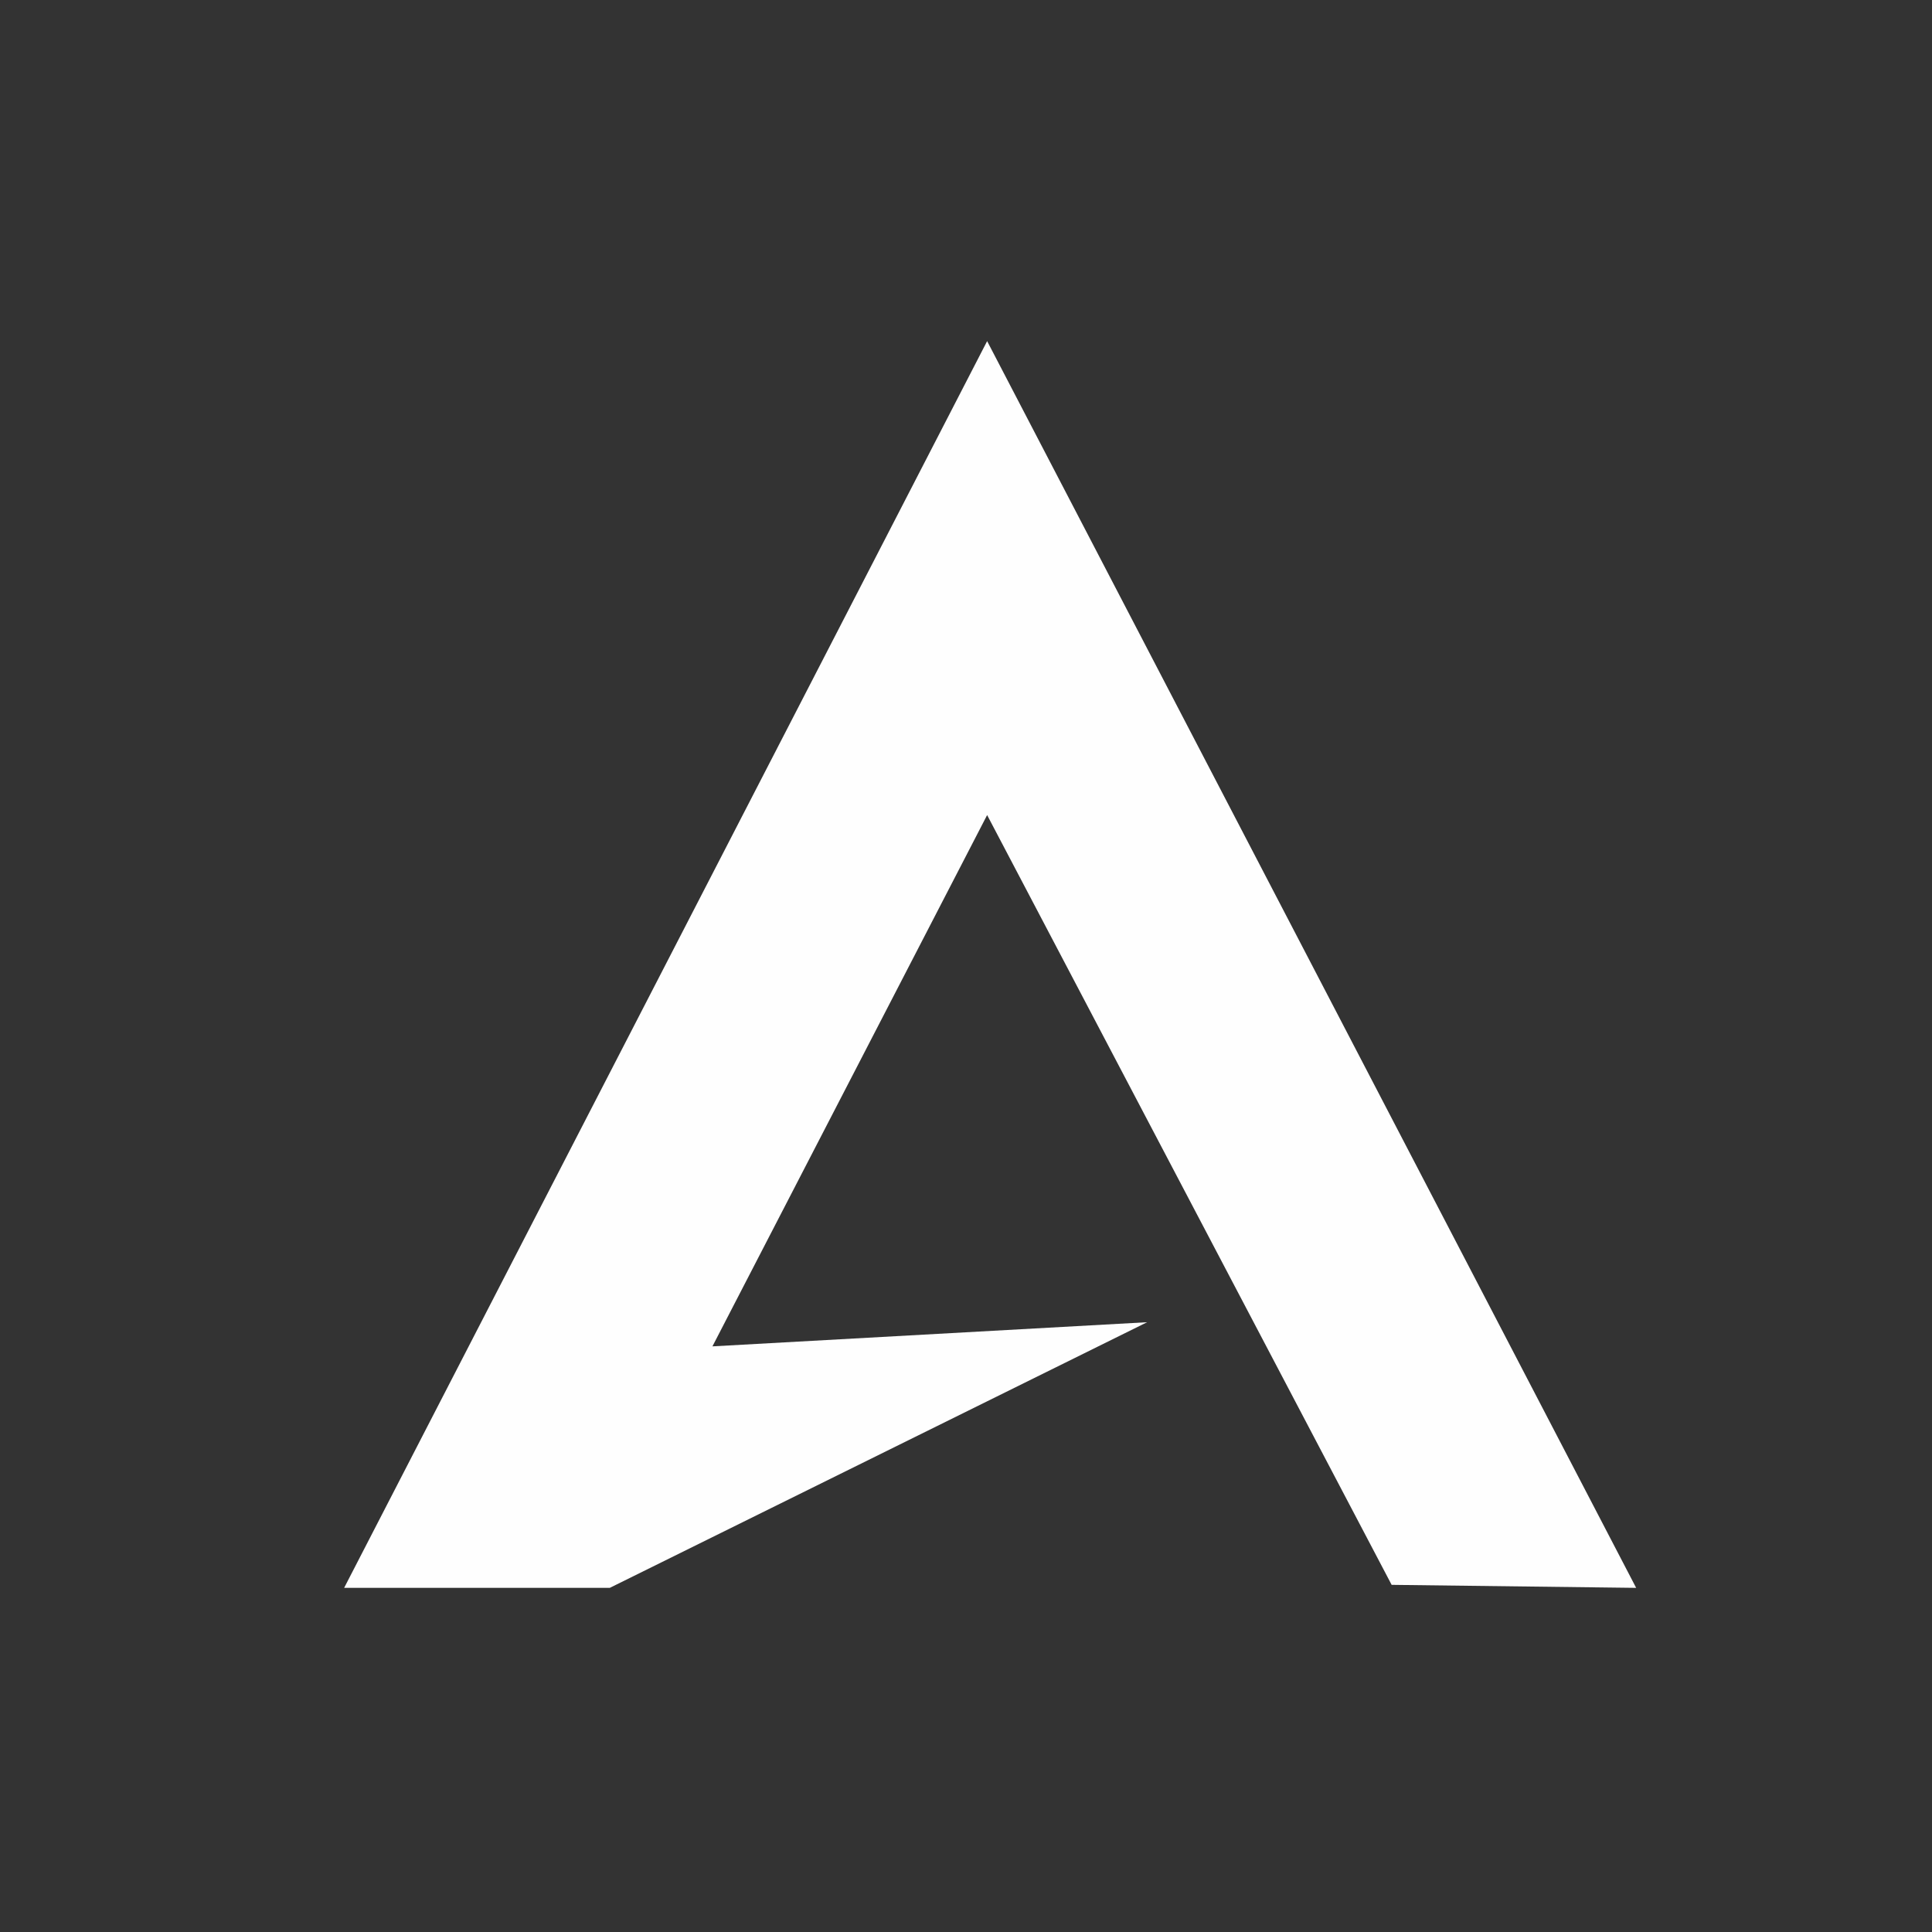 <?xml version="1.0" encoding="utf-8" ?>
<svg baseProfile="tiny" height="640" version="1.2" width="640" xmlns="http://www.w3.org/2000/svg" xmlns:ev="http://www.w3.org/2001/xml-events" xmlns:xlink="http://www.w3.org/1999/xlink"><rect width="100%" height="100%" fill="#333333" stroke="none"/><defs /><g fill="#fefefe" id="layer_fefefe"><path d="M 327,113 L 114,526 L 202,526 L 380,438 L 236,446 L 327,270 L 461,525 L 542,526 Z" fill-rule="evenodd" /></g></svg>